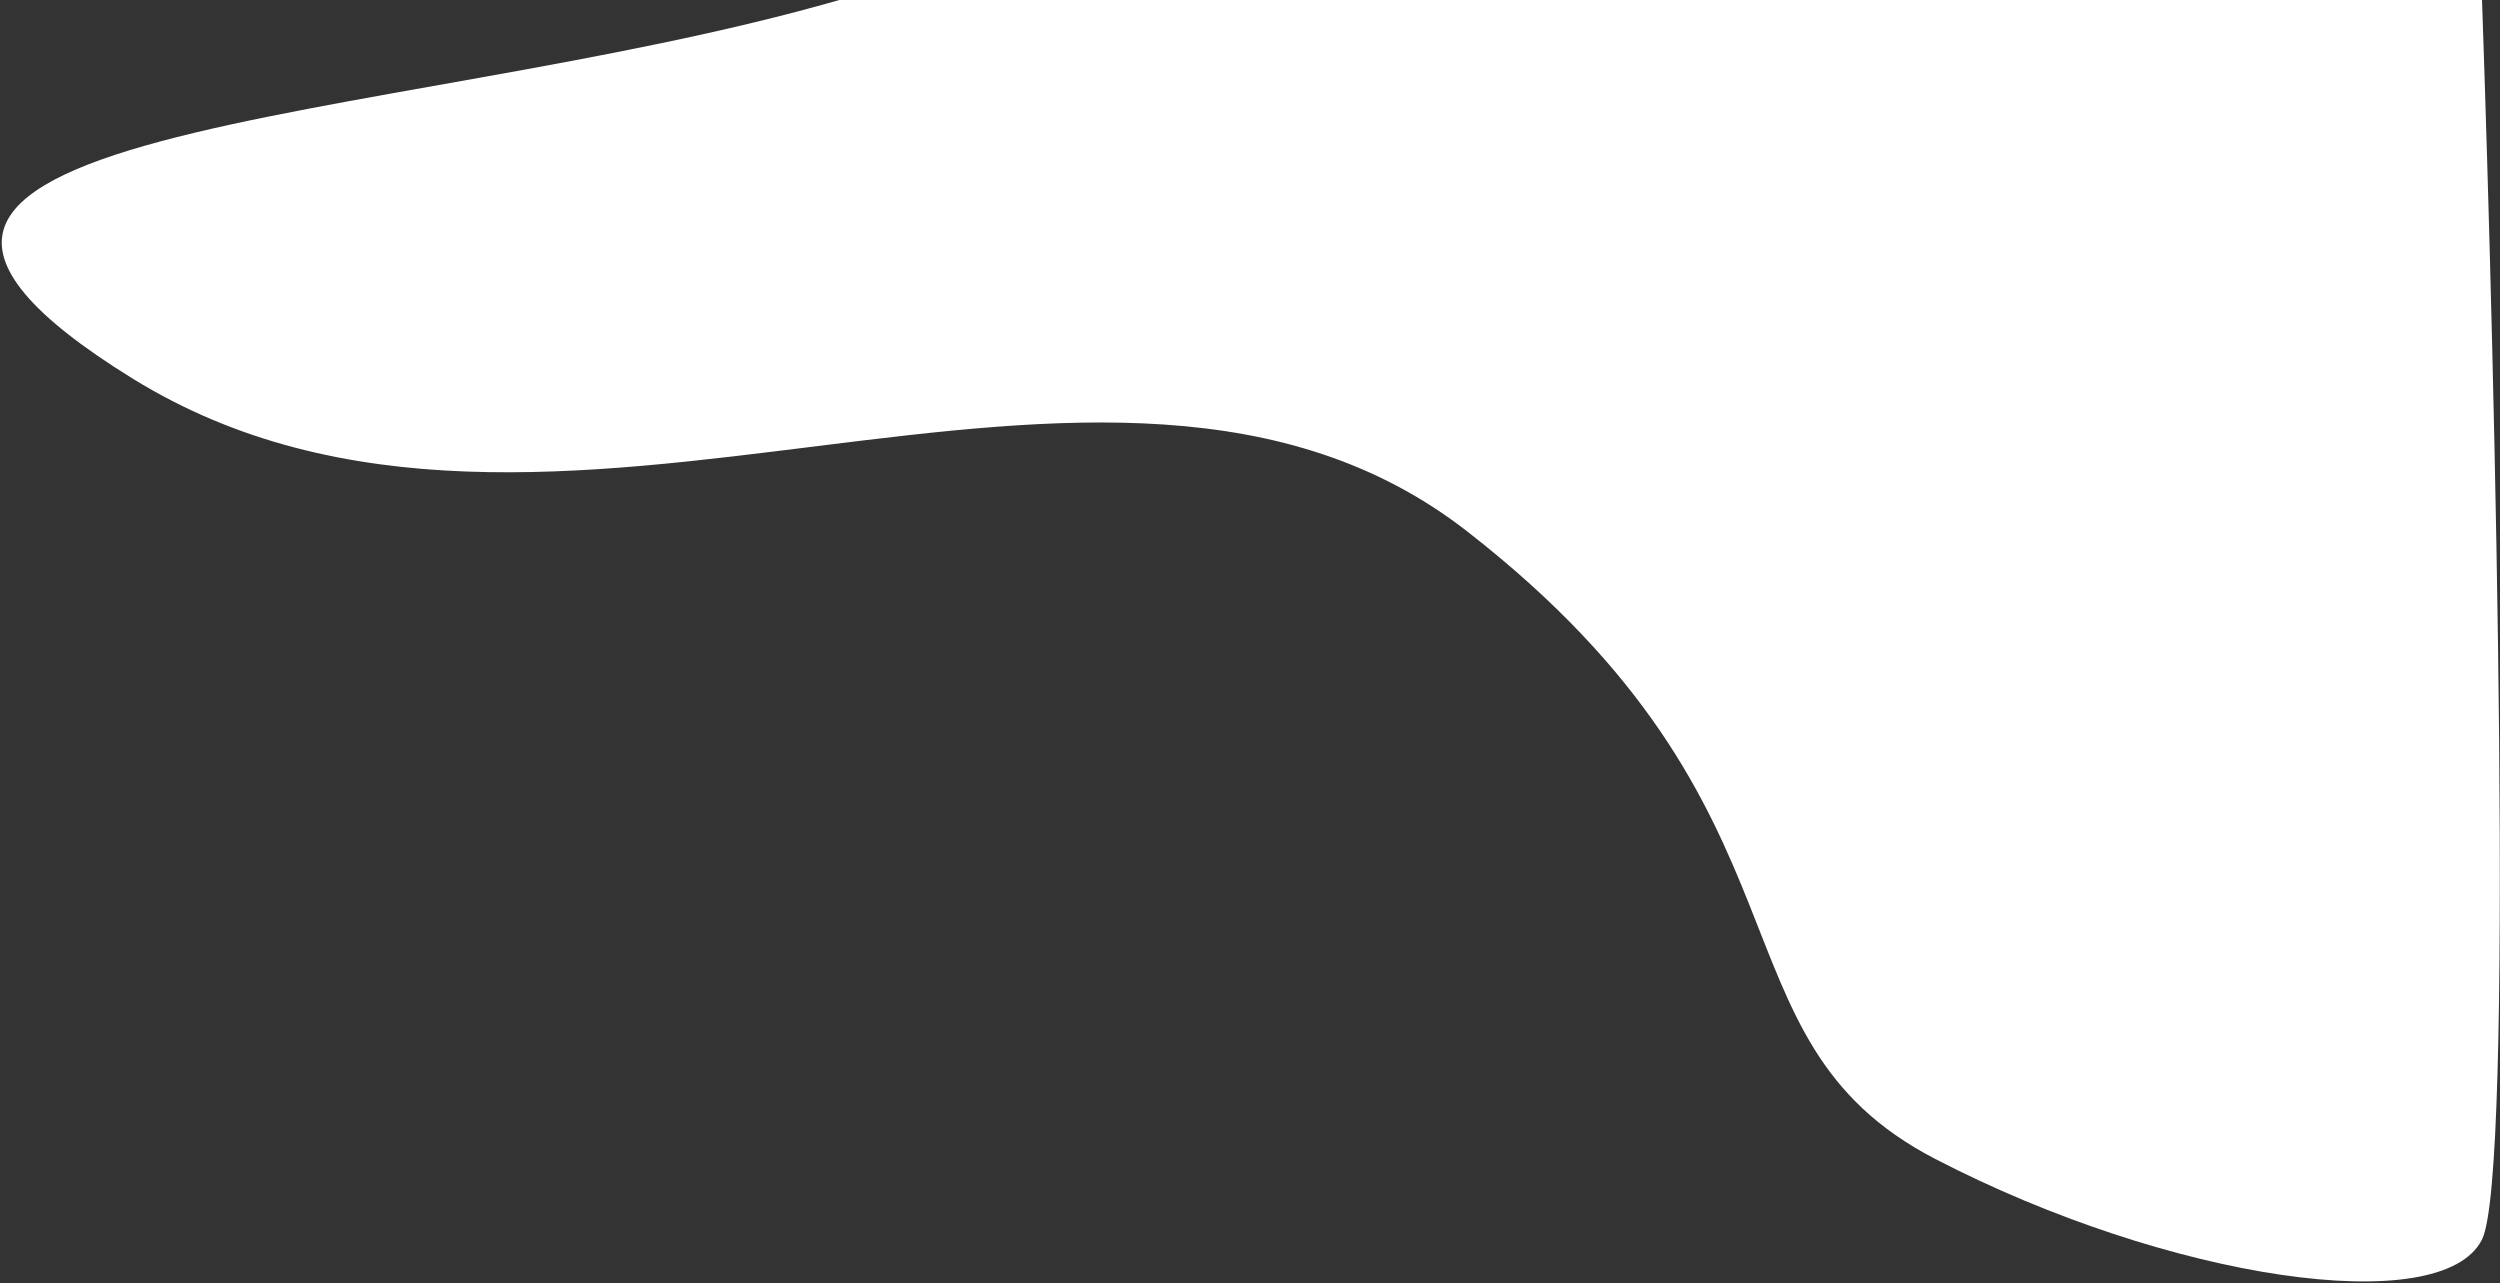 <?xml version="1.0" encoding="UTF-8"?> <svg xmlns="http://www.w3.org/2000/svg" width="713" height="366" viewBox="0 0 713 366" fill="none"><rect x="0" y="0" width="713" height="366" fill="#333333" stroke="none"/> <path d="M37.871 108C-81.129 34.5 110.871 37 239.371 0H707.871C711.704 110.167 717.071 335.1 707.871 353.5C696.371 376.5 618.371 365 551.871 330.5C485.371 296 521.871 232 418.371 151.5C314.871 71 156.871 181.5 37.871 108Z" fill="white"></path> </svg> 